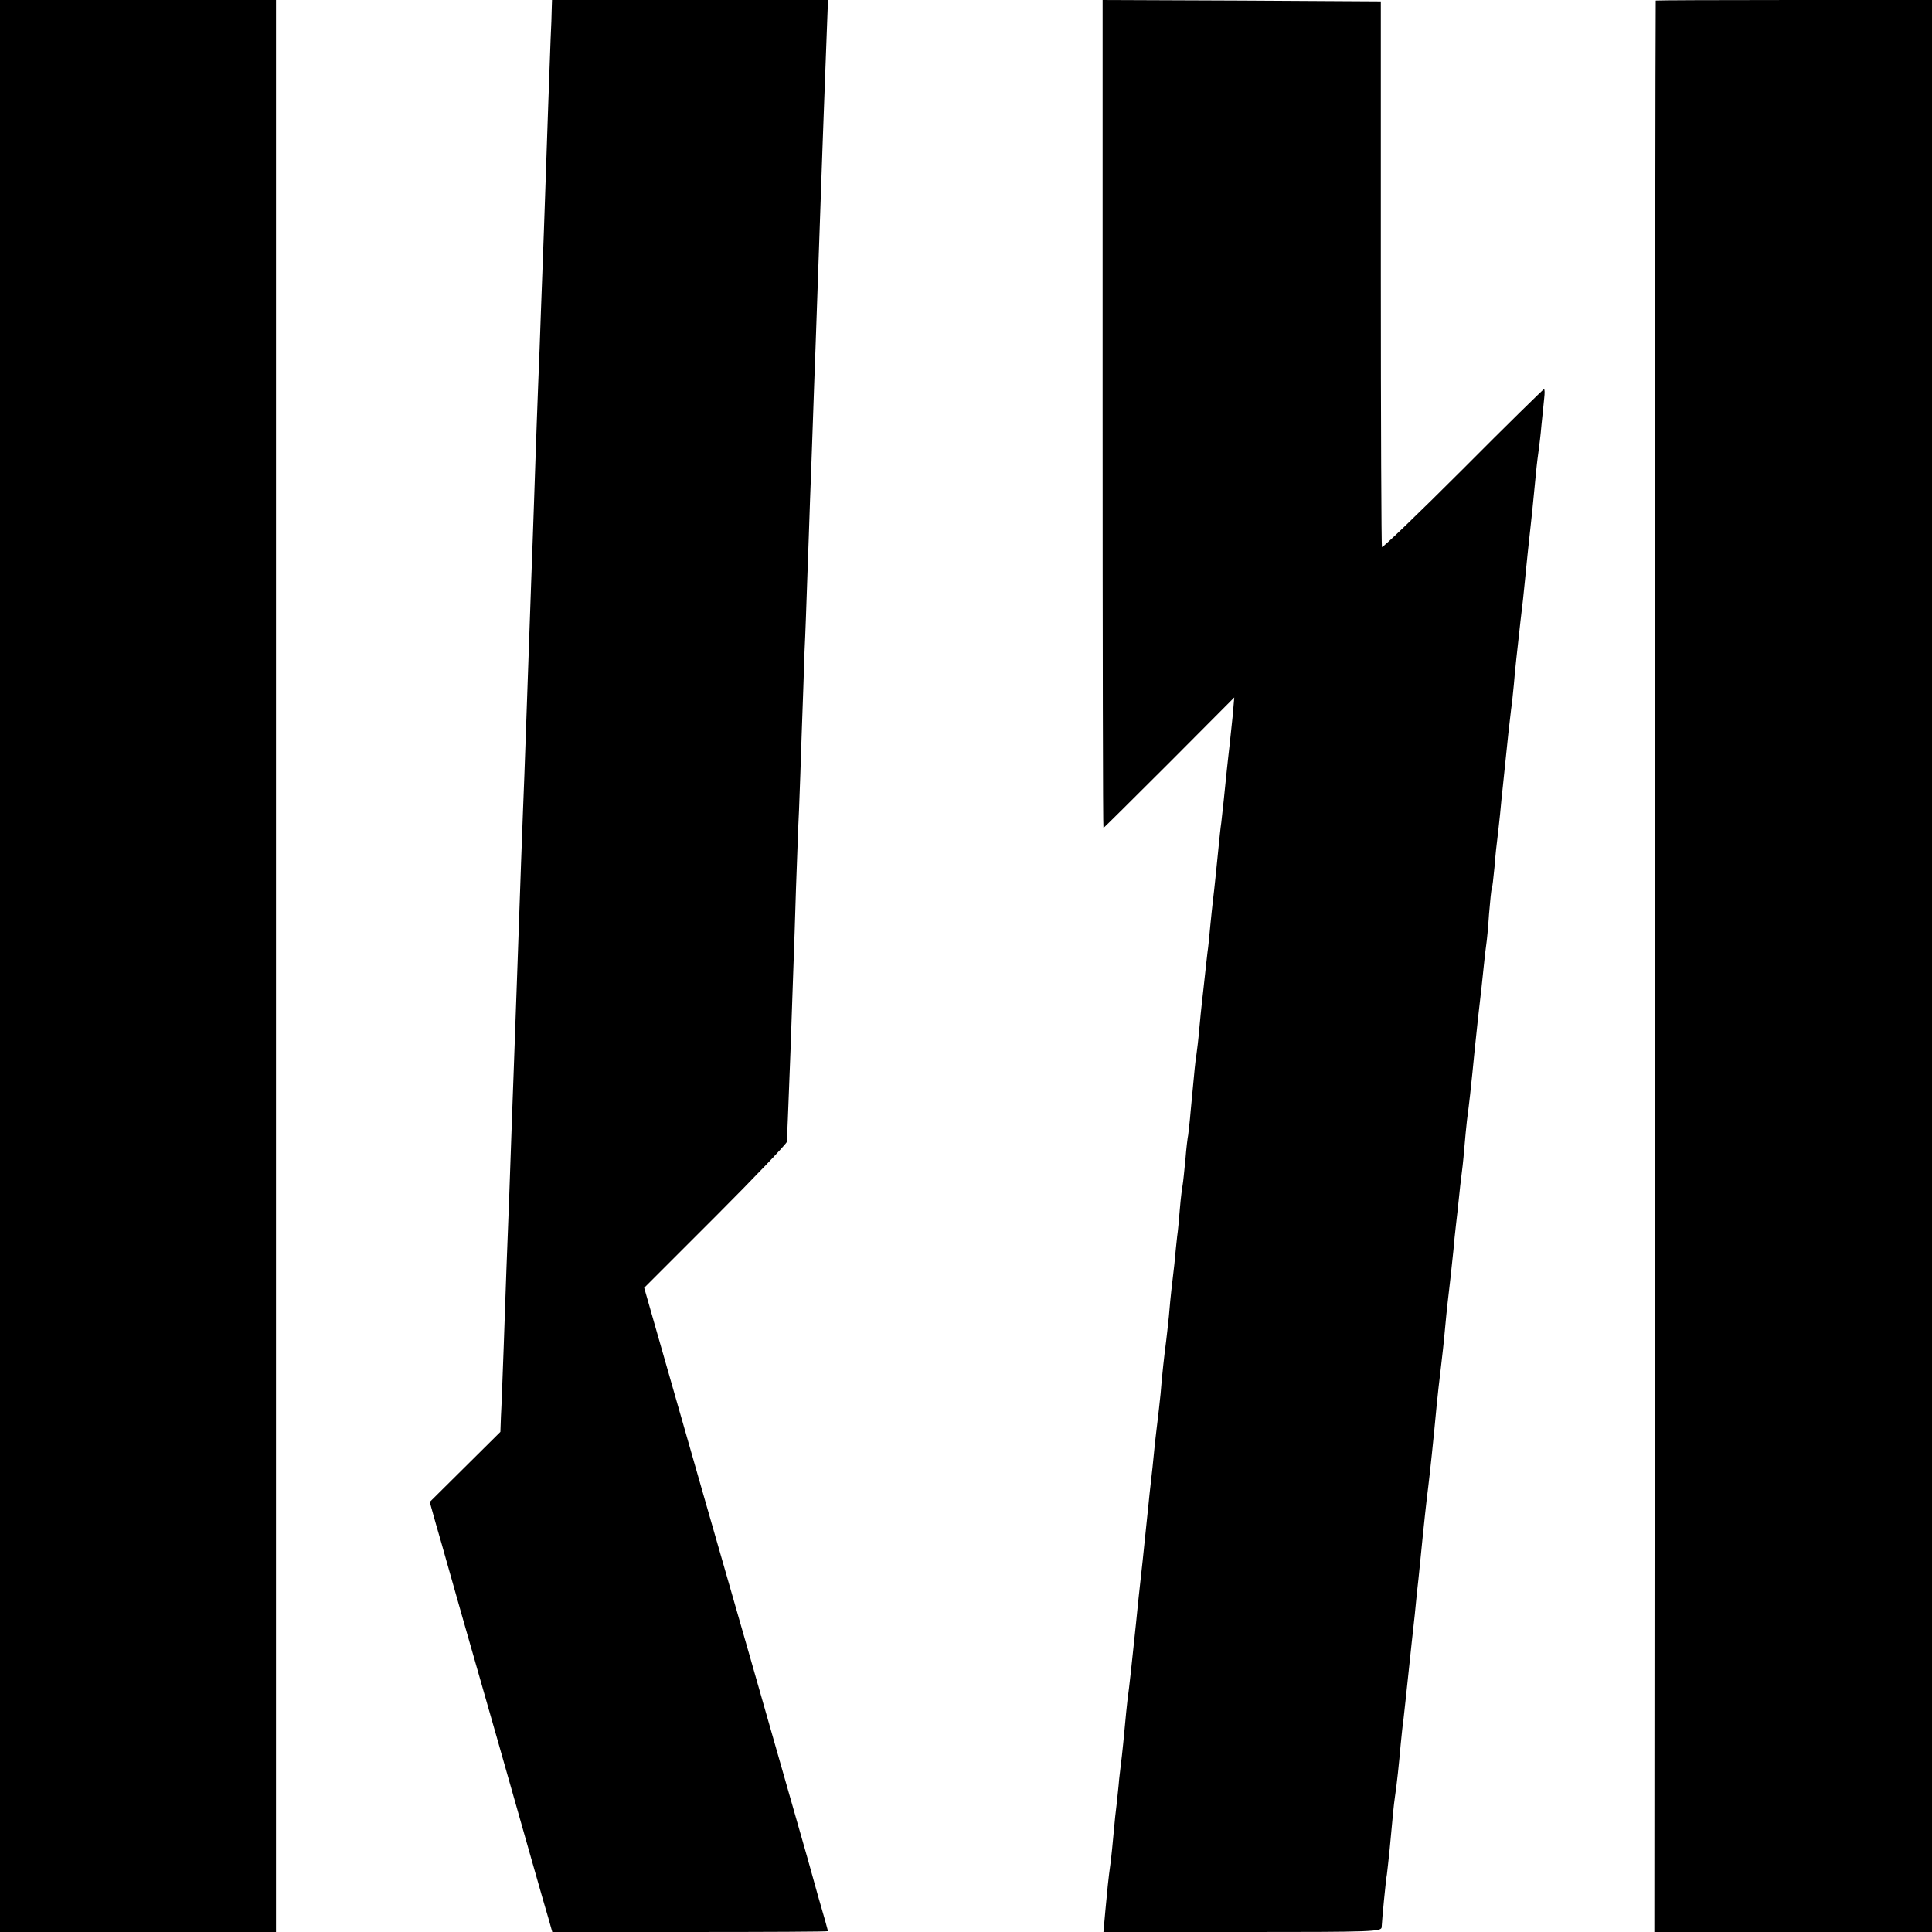 <?xml version="1.0" standalone="no"?>
<!DOCTYPE svg PUBLIC "-//W3C//DTD SVG 20010904//EN"
 "http://www.w3.org/TR/2001/REC-SVG-20010904/DTD/svg10.dtd">
<svg version="1.0" xmlns="http://www.w3.org/2000/svg"
 width="700pt" height="700pt" viewBox="0 0 700 700"
 preserveAspectRatio="xMidYMid meet">
<g transform="translate(0,700) scale(0.1,-0.1)"
fill="#000000" stroke="none">
<path d="M0 3500 l0 -3500 500 0 500 0 0 3500 0 3500 -500 0 -500 0 0 -3500z"/>
<path d="M1999 6968 c0 -18 -2 -67 -4 -108 -3 -84 -14 -380 -20 -570 -2 -69
-7 -195 -10 -280 -3 -85 -8 -209 -10 -275 -3 -66 -7 -183 -10 -260 -3 -77 -7
-207 -10 -290 -3 -82 -7 -208 -10 -280 -11 -307 -15 -429 -20 -570 -3 -82 -7
-204 -10 -270 -4 -112 -8 -204 -20 -560 -3 -77 -7 -203 -10 -280 -3 -77 -7
-201 -10 -275 -5 -147 -14 -402 -20 -545 -2 -49 -6 -178 -10 -285 -4 -107 -8
-220 -10 -252 l-2 -56 -128 -127 -128 -127 23 -82 c13 -44 29 -101 36 -126 7
-25 89 -315 184 -645 94 -330 177 -624 186 -652 l15 -53 499 0 c275 0 500 1
500 3 0 2 -16 59 -36 127 -19 69 -37 132 -39 140 -2 8 -97 339 -210 735 -114
396 -246 857 -294 1025 l-87 304 258 258 c142 142 258 264 259 271 1 15 4 94
14 352 4 110 8 241 10 290 2 50 6 173 9 275 4 102 8 230 11 285 2 55 7 183 10
285 4 102 8 232 10 290 3 58 7 177 10 265 3 88 8 216 10 285 3 69 7 193 10
275 3 83 7 209 10 280 7 191 14 411 20 575 3 80 7 206 10 280 3 74 7 195 10
268 l5 132 -500 0 -500 0 -1 -32z"/>
<path d="M3995 5500 c0 -825 1 -1500 3 -1500 1 0 108 106 238 236 l236 237 -6
-69 c-4 -38 -9 -85 -11 -104 -2 -19 -7 -60 -10 -90 -8 -78 -15 -149 -20 -190
-3 -19 -7 -60 -10 -90 -8 -80 -15 -150 -20 -190 -2 -19 -7 -62 -10 -95 -3 -33
-7 -76 -10 -95 -2 -19 -7 -60 -10 -90 -3 -30 -8 -71 -10 -90 -2 -19 -7 -64
-10 -100 -3 -36 -8 -76 -10 -90 -4 -24 -6 -44 -21 -205 -3 -38 -8 -78 -9 -87
-2 -9 -7 -49 -10 -89 -4 -40 -8 -81 -10 -92 -2 -10 -7 -48 -10 -85 -3 -37 -7
-83 -10 -102 -2 -19 -7 -64 -10 -100 -4 -36 -9 -78 -11 -95 -2 -16 -6 -59 -9
-95 -4 -36 -8 -76 -10 -90 -6 -45 -15 -124 -20 -190 -4 -36 -8 -76 -10 -90 -2
-14 -6 -52 -10 -85 -6 -64 -12 -118 -20 -188 -2 -23 -7 -67 -10 -97 -3 -30
-10 -95 -15 -145 -12 -105 -19 -176 -24 -226 -15 -144 -24 -229 -31 -279 -2
-19 -7 -64 -10 -100 -3 -36 -8 -81 -10 -100 -2 -19 -7 -57 -10 -85 -2 -27 -7
-68 -9 -90 -3 -22 -8 -69 -11 -105 -3 -36 -8 -81 -10 -100 -10 -72 -13 -107
-20 -182 l-7 -78 504 0 c473 0 504 1 504 18 1 24 15 171 19 191 1 9 6 50 10
91 13 139 14 153 19 189 7 46 15 122 21 191 3 30 7 71 10 90 4 33 9 84 21 195
3 28 7 66 9 85 2 19 7 64 11 100 3 36 8 76 9 90 2 14 6 57 10 95 14 143 24
234 30 280 5 40 19 170 30 290 3 33 10 94 15 135 5 41 12 104 15 140 3 36 8
81 10 100 5 42 15 129 21 190 2 25 6 65 9 90 3 25 8 70 11 100 3 30 7 66 9 80
2 14 7 57 10 95 3 39 8 86 10 105 10 76 14 117 20 175 3 33 12 121 20 195 9
74 18 160 21 190 3 30 7 65 9 78 2 12 7 62 10 110 4 48 8 89 10 92 2 3 6 39
10 80 3 41 8 86 10 100 2 14 6 54 10 90 3 36 8 81 10 100 4 37 11 104 20 193
3 28 8 68 10 87 3 19 7 60 10 90 5 61 10 103 24 230 6 47 13 112 16 145 3 33
8 78 10 100 12 106 22 204 30 290 3 33 8 71 10 85 2 14 7 54 10 90 4 36 8 80
10 98 2 17 2 32 -1 32 -2 0 -135 -130 -294 -290 -159 -159 -291 -286 -293
-282 -2 4 -4 450 -4 992 l0 985 -504 3 -504 2 0 -1500z"/>
<path d="M5999 6998 c-1 -2 -3 -1577 -3 -3500 l-2 -3498 503 0 503 0 0 3500 0
3500 -500 0 c-275 0 -501 -1 -501 -2z"/>
</g>
</svg>
